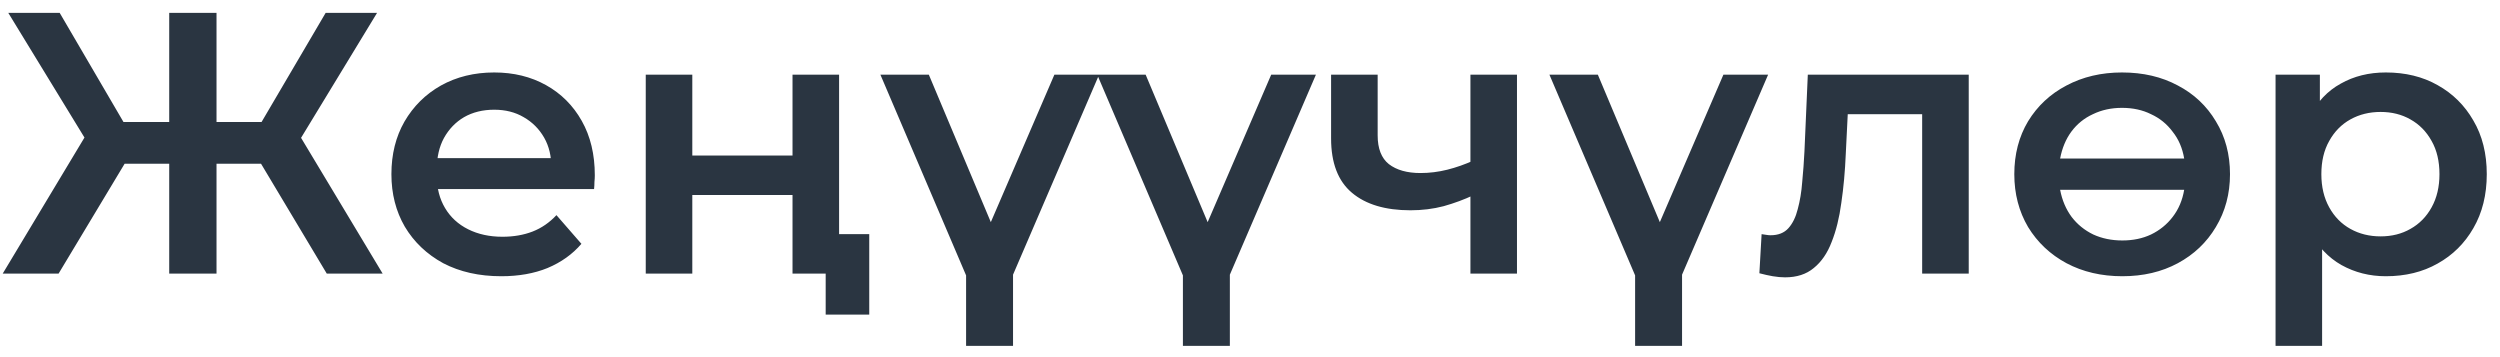<?xml version="1.0" encoding="UTF-8"?> <svg xmlns="http://www.w3.org/2000/svg" width="140" height="20" viewBox="0 0 140 20" fill="none"><path d="M18.3 15.323L14.044 8.209L16.339 6.853L21.429 15.323H18.3ZM11.332 9.169V6.832H15.734V9.169H11.332ZM16.485 8.334L13.961 8.001L18.237 0.72H21.116L16.485 8.334ZM3.28 15.323H0.151L5.241 6.853L7.556 8.209L3.28 15.323ZM12.125 15.323H9.476V0.72H12.125V15.323ZM10.268 9.169H5.846V6.832H10.268V9.169ZM5.116 8.334L0.463 0.72H3.342L7.598 8.001L5.116 8.334ZM28.073 15.469C26.835 15.469 25.751 15.226 24.819 14.739C23.901 14.238 23.185 13.557 22.67 12.694C22.169 11.832 21.919 10.852 21.919 9.753C21.919 8.64 22.163 7.66 22.649 6.811C23.15 5.949 23.831 5.275 24.694 4.788C25.57 4.301 26.564 4.058 27.677 4.058C28.762 4.058 29.728 4.294 30.577 4.767C31.425 5.24 32.093 5.907 32.579 6.77C33.066 7.632 33.309 8.647 33.309 9.815C33.309 9.927 33.303 10.052 33.289 10.191C33.289 10.33 33.282 10.462 33.268 10.587H23.984V8.856H31.891L30.869 9.398C30.883 8.758 30.75 8.195 30.472 7.708C30.194 7.222 29.812 6.839 29.325 6.561C28.852 6.283 28.303 6.144 27.677 6.144C27.037 6.144 26.474 6.283 25.987 6.561C25.514 6.839 25.139 7.229 24.861 7.729C24.596 8.216 24.464 8.793 24.464 9.461V9.878C24.464 10.546 24.617 11.137 24.923 11.651C25.229 12.166 25.66 12.562 26.217 12.84C26.773 13.118 27.413 13.258 28.136 13.258C28.762 13.258 29.325 13.16 29.826 12.966C30.326 12.771 30.771 12.465 31.161 12.048L32.559 13.654C32.058 14.238 31.425 14.69 30.66 15.01C29.909 15.316 29.047 15.469 28.073 15.469ZM36.162 15.323V4.183H38.769V8.71H44.381V4.183H46.989V15.323H44.381V10.921H38.769V15.323H36.162ZM46.238 17.618V14.676L46.843 15.323H44.381V13.112H48.678V17.618H46.238ZM54.602 16.595L49.303 4.183H52.015L56.146 14.009H54.81L59.045 4.183H61.549L56.208 16.595H54.602ZM56.73 14.071V19.37H54.101V14.071H56.73ZM66.744 16.595L61.445 4.183H64.157L68.288 14.009H66.953L71.187 4.183H73.691L68.35 16.595H66.744ZM68.872 14.071V19.37H66.243V14.071H68.872ZM82.531 10.921C82.003 11.171 81.439 11.38 80.841 11.547C80.257 11.7 79.638 11.776 78.985 11.776C77.58 11.776 76.488 11.45 75.71 10.796C74.931 10.142 74.541 9.127 74.541 7.75V4.183H77.149V7.583C77.149 8.32 77.358 8.856 77.775 9.19C78.206 9.523 78.797 9.69 79.548 9.69C80.049 9.69 80.549 9.628 81.05 9.503C81.551 9.377 82.044 9.204 82.531 8.981V10.921ZM82.344 15.323V4.183H84.951V15.323H82.344ZM92.067 16.595L86.768 4.183H89.48L93.611 14.009H92.275L96.51 4.183H99.014L93.673 16.595H92.067ZM94.195 14.071V19.37H91.566V14.071H94.195ZM98.525 15.302L98.65 13.112C98.747 13.126 98.837 13.139 98.921 13.153C99.004 13.167 99.081 13.174 99.15 13.174C99.582 13.174 99.915 13.042 100.152 12.778C100.388 12.514 100.562 12.159 100.673 11.714C100.798 11.255 100.882 10.747 100.924 10.191C100.979 9.621 101.021 9.051 101.049 8.48L101.237 4.183H110.249V15.323H107.641V5.685L108.246 6.394H102.947L103.51 5.664L103.364 8.605C103.323 9.593 103.239 10.511 103.114 11.359C103.003 12.194 102.822 12.924 102.572 13.55C102.335 14.175 102.001 14.662 101.57 15.01C101.153 15.358 100.618 15.531 99.964 15.531C99.755 15.531 99.526 15.511 99.275 15.469C99.039 15.427 98.789 15.372 98.525 15.302ZM118.83 4.058C120.012 4.058 121.055 4.301 121.959 4.788C122.863 5.261 123.572 5.928 124.087 6.791C124.615 7.653 124.88 8.64 124.88 9.753C124.88 10.852 124.615 11.839 124.087 12.715C123.572 13.578 122.863 14.252 121.959 14.739C121.055 15.226 120.019 15.469 118.851 15.469C117.683 15.469 116.639 15.226 115.722 14.739C114.818 14.252 114.101 13.578 113.573 12.715C113.058 11.839 112.801 10.852 112.801 9.753C112.801 8.64 113.058 7.653 113.573 6.791C114.101 5.928 114.818 5.261 115.722 4.788C116.639 4.301 117.676 4.058 118.83 4.058ZM118.83 6.04C118.232 6.04 117.689 6.158 117.203 6.394C116.716 6.617 116.313 6.944 115.993 7.375C115.687 7.792 115.478 8.293 115.367 8.877H122.314C122.216 8.293 122.001 7.792 121.667 7.375C121.347 6.944 120.944 6.617 120.457 6.394C119.984 6.158 119.442 6.04 118.83 6.04ZM118.851 13.466C119.449 13.466 119.984 13.355 120.457 13.132C120.944 12.896 121.347 12.569 121.667 12.152C122.001 11.721 122.216 11.213 122.314 10.629H115.367C115.478 11.213 115.694 11.721 116.014 12.152C116.333 12.569 116.737 12.896 117.224 13.132C117.71 13.355 118.253 13.466 118.851 13.466ZM133.606 15.469C132.702 15.469 131.874 15.26 131.123 14.843C130.386 14.426 129.795 13.8 129.35 12.966C128.919 12.117 128.703 11.046 128.703 9.753C128.703 8.446 128.912 7.375 129.329 6.54C129.76 5.706 130.344 5.087 131.081 4.684C131.818 4.266 132.66 4.058 133.606 4.058C134.704 4.058 135.671 4.294 136.505 4.767C137.354 5.24 138.021 5.9 138.508 6.749C139.009 7.597 139.259 8.599 139.259 9.753C139.259 10.907 139.009 11.915 138.508 12.778C138.021 13.626 137.354 14.287 136.505 14.76C135.671 15.232 134.704 15.469 133.606 15.469ZM127.431 19.37V4.183H129.913V6.811L129.83 9.774L130.038 12.736V19.37H127.431ZM133.313 13.237C133.939 13.237 134.496 13.098 134.982 12.819C135.483 12.541 135.879 12.138 136.171 11.61C136.464 11.081 136.61 10.462 136.61 9.753C136.61 9.03 136.464 8.411 136.171 7.896C135.879 7.368 135.483 6.964 134.982 6.686C134.496 6.408 133.939 6.269 133.313 6.269C132.688 6.269 132.124 6.408 131.624 6.686C131.123 6.964 130.727 7.368 130.435 7.896C130.142 8.411 129.996 9.03 129.996 9.753C129.996 10.462 130.142 11.081 130.435 11.61C130.727 12.138 131.123 12.541 131.624 12.819C132.124 13.098 132.688 13.237 133.313 13.237Z" fill="#2A3541"></path></svg> 